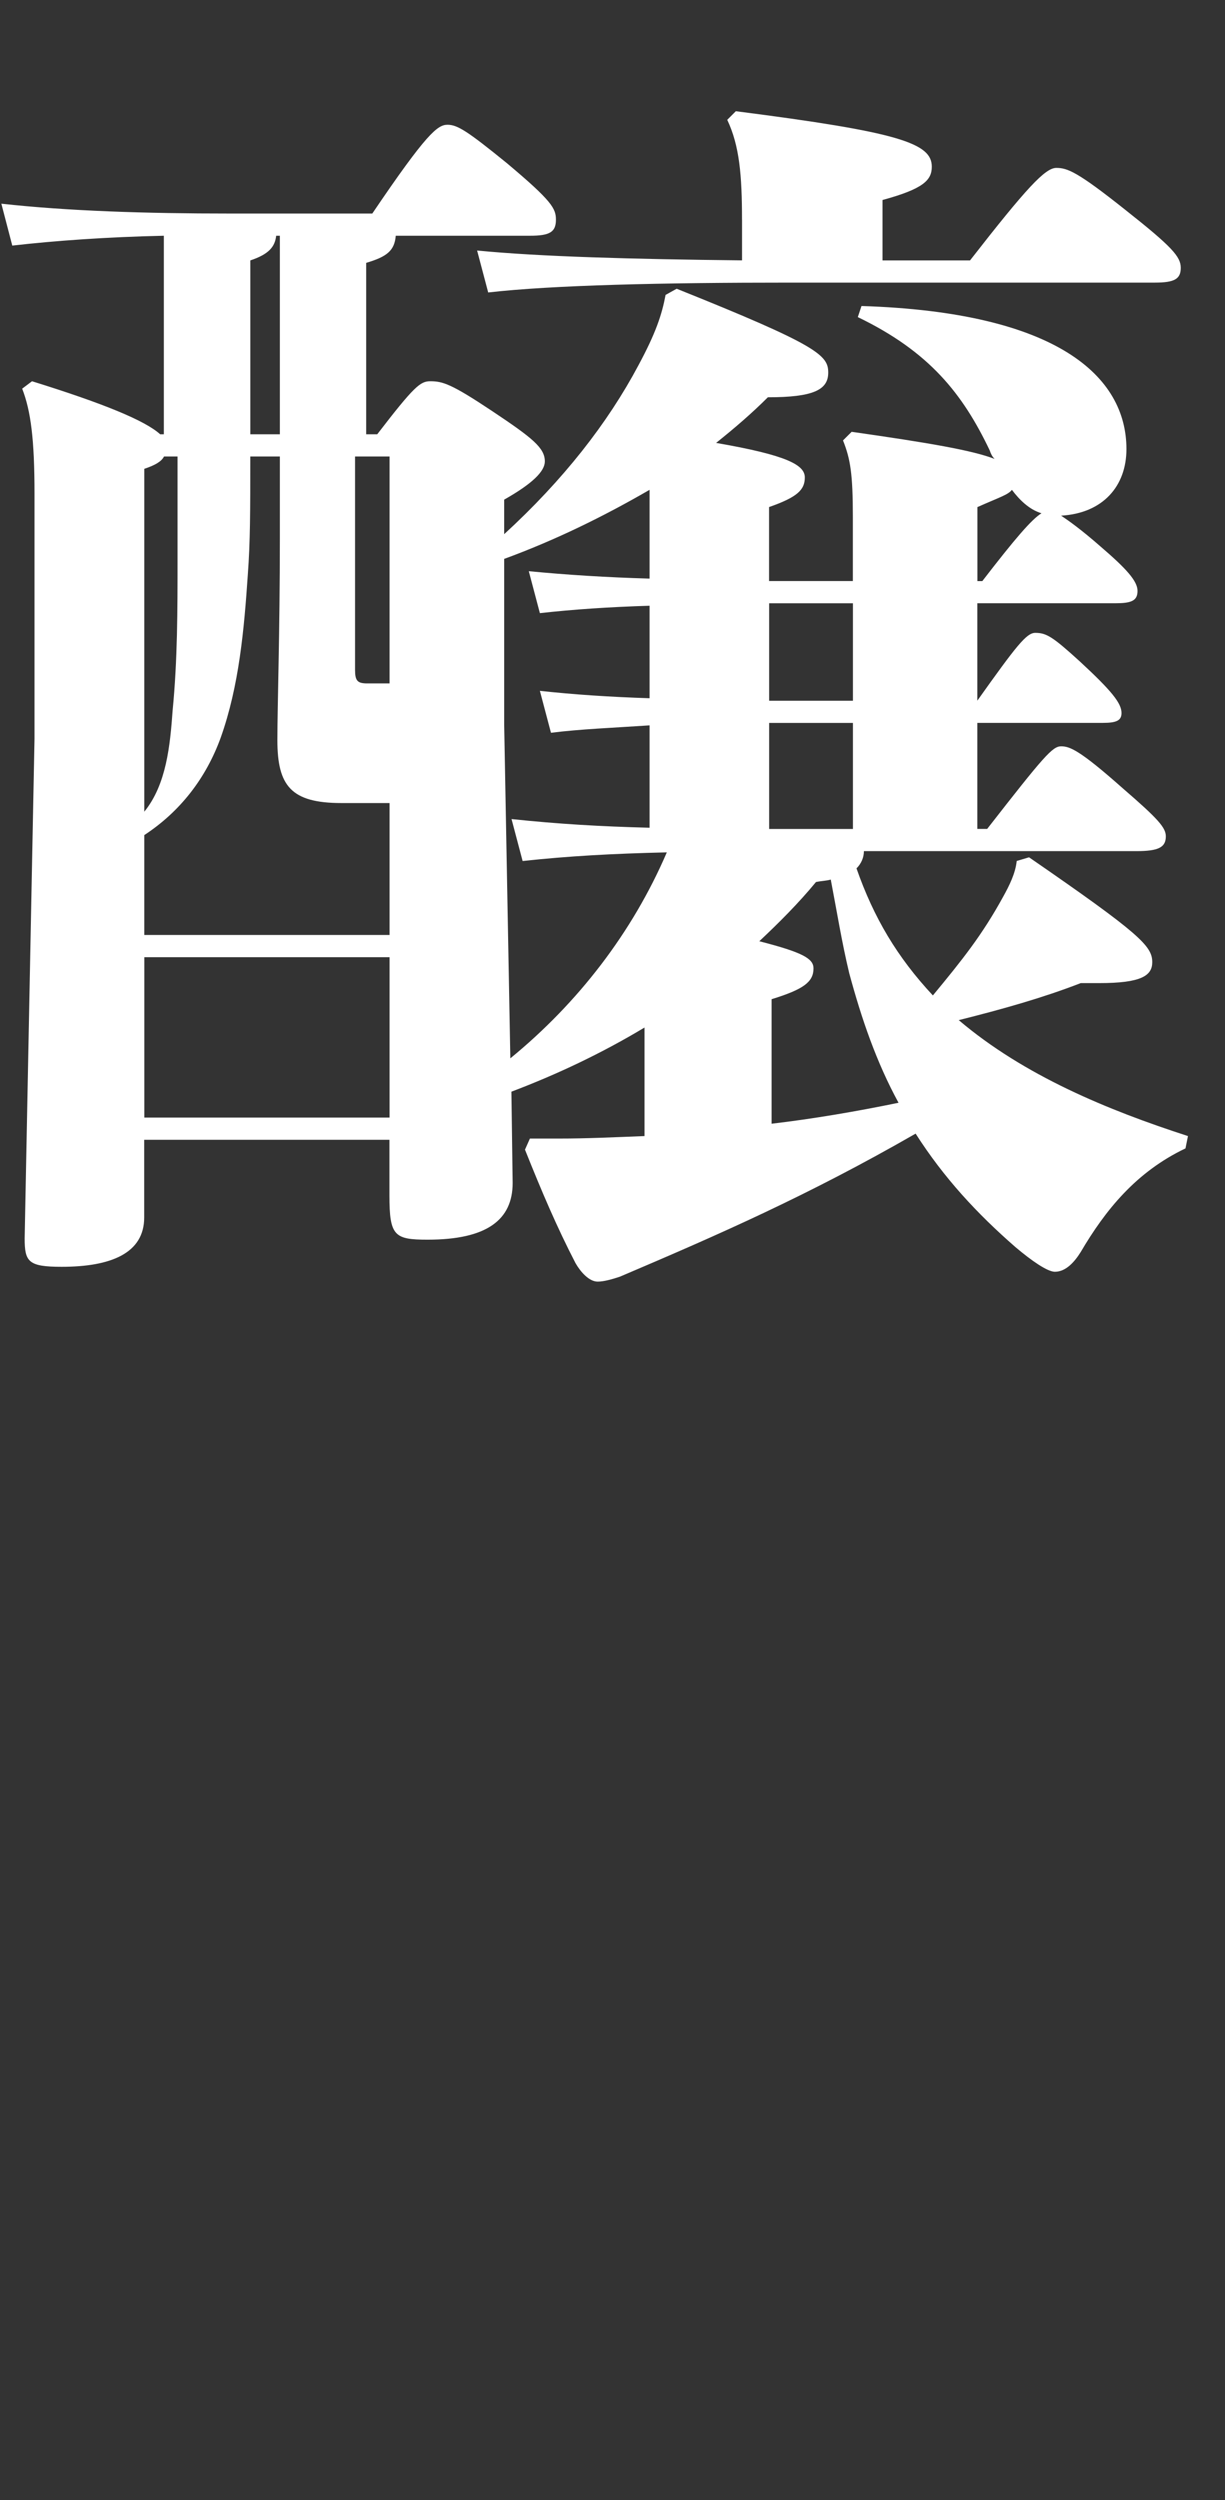 <?xml version="1.0" encoding="UTF-8"?>
<svg id="_レイヤー_2" data-name="レイヤー 2" xmlns="http://www.w3.org/2000/svg" viewBox="0 0 306 624">
  <rect x="0" y="0" width="306" height="624" fill="#333333" stroke="none"/>
  <defs>
    <style>
      .cls-1 {
        fill: none;
      }

      .cls-1, .cls-2 {
        stroke-width: 0px;
      }

      .cls-2 {
        fill: #fff;
      }
    </style>
  </defs>
  <g id="moji">
    <g>
      <rect class="cls-1" width="306" height="624"/>
      <path class="cls-2" d="m91.46,108.4h2.77c9.23-12,10.77-13.24,13.24-13.24,3.08,0,5.23.62,15.39,7.39s13.24,9.23,13.24,12.62c0,2.46-3.08,5.54-10.16,9.54v8.62c14.78-13.54,25.86-27.71,33.55-42.17,4.31-8,5.85-12.62,6.77-17.55l2.77-1.54c35.4,14.16,37.86,16.62,37.86,20.93s-3.69,6.16-15.08,6.16c-4,4-8.31,7.7-12.93,11.39,17.85,3.08,22.16,5.54,22.16,8.62s-1.85,4.92-8.93,7.39v18.47h20.93v-16.01c0-10.77-.62-14.47-2.46-19.09l2.16-2.15c19.39,2.77,30.17,4.62,35.71,6.77-.62-.62-.92-1.23-1.23-2.15-6.77-14.16-15.08-24.63-32.94-33.25l.92-2.77c48.94,1.54,66.18,17.55,66.18,35.71,0,9.23-5.85,16.01-16.32,16.62,1.85,1.23,4.93,3.39,9.85,7.7,6.46,5.54,9.24,8.62,9.24,11.08s-1.54,3.08-5.54,3.08h-34.48v24.32c9.85-13.85,12.31-16.93,14.47-16.93,2.77,0,4.31.92,11.08,7.08,8,7.39,10.47,10.47,10.47,12.93,0,1.85-1.23,2.46-4.62,2.46h-31.4v26.47h2.46c14.16-18.16,16.31-20.62,18.47-20.62s4.62.92,15.39,10.47c8.93,7.7,10.77,9.85,10.77,12,0,2.77-1.85,3.69-7.39,3.69h-68.03c0,1.54-.62,3.08-1.85,4.31,4.31,12.31,10.16,22.16,19.08,31.71,7.39-8.93,12.31-15.08,17.55-24.63,1.54-2.77,3.08-5.85,3.39-8.93l3.08-.92c27.71,19.09,30.78,22.16,30.78,26.17,0,3.39-2.77,5.23-13.24,5.23h-4.62c-9.54,3.69-19.39,6.46-30.48,9.24,16.31,13.85,37.25,22.47,57.26,28.94l-.62,3.08c-12.31,5.85-20.01,15.39-26.17,25.86-1.54,2.46-3.69,4.93-6.46,4.93-1.85,0-5.85-2.77-9.85-6.16-9.54-8.31-17.85-17.24-24.93-28.32-26.78,15.39-49.25,25.24-73.88,35.71-1.85.62-4,1.23-5.54,1.23-2.16,0-4.31-2.46-5.54-4.62-4.62-8.93-8.31-17.55-12.62-28.32l1.23-2.77h7.39c6.77,0,13.24-.31,21.24-.62v-27.09c-10.77,6.46-21.86,11.7-33.25,16.01l.31,22.78c0,9.23-6.46,14.16-21.24,14.16-8.31,0-9.54-.92-9.54-11.08v-13.85h-61.26v19.39c0,8.93-8.31,12.31-20.62,12.31-8.31,0-9.24-1.23-9.24-7.08l2.46-124.67v-61.26c0-13.54-.92-20.62-3.08-26.17l2.46-1.85c17.85,5.54,28.32,9.85,32.01,13.24h.92v-49.56c-14.16.31-27.09,1.23-37.86,2.46L.34,50.84c16.62,1.85,36.32,2.46,56.95,2.46h35.71c13.54-20.01,16.31-22.16,18.78-22.16s4.93,1.54,14.78,9.54c11.39,9.54,12.31,11.39,12.31,14.16,0,3.08-1.54,4-6.46,4h-33.55c-.31,3.69-2.16,5.23-7.39,6.77v42.79Zm5.85,124.98v-32.94h-12.01c-12.62,0-16.01-4.31-16.01-15.7,0-8.62.62-26.78.62-50.48v-20.32h-7.39c0,13.54,0,21.24-.62,29.55-.92,13.54-2.16,27.71-6.77,40.63-3.69,10.16-10.16,18.47-19.09,24.32v24.93h61.26Zm-52.95-119.44h-3.39c-.62,1.23-2.16,2.16-4.93,3.08v85.58c5.54-6.77,6.46-16.62,7.08-25.24,1.23-12.62,1.23-25.24,1.23-37.86v-25.55Zm52.95,165v-40.02h-61.26v40.02h61.26ZM62.52,108.4h7.39v-49.56h-.92c-.31,2.77-1.85,4.62-6.46,6.16v43.4Zm34.79,5.54h-8.62v53.25c0,2.77.62,3.39,3.08,3.39h5.54v-56.64Zm88.04-59.1c0-11.08-.62-18.47-3.69-24.93l2.15-2.15c40.94,5.23,48.95,8,48.95,13.85,0,3.39-2.15,5.54-12.31,8.31v15.08h21.86c14.16-18.16,18.78-23.09,21.55-23.09s5.23.92,17.24,10.47c11.7,9.24,13.85,11.7,13.85,14.47s-1.54,3.69-6.46,3.69h-91.12c-31.71,0-59.41.62-75.42,2.46l-2.77-10.47c15.7,1.54,38.79,2.16,66.18,2.46v-10.16Zm-59.41,125.9l1.54,83.42c16.93-13.85,30.48-31.4,39.09-51.41-13.54.31-24.63.92-36.02,2.16l-2.77-10.47c11.7,1.23,22.16,1.85,34.48,2.16v-25.55c-9.24.62-17.24.92-24.63,1.85l-2.77-10.47c8.31.92,17.55,1.54,27.4,1.85v-23.09c-10.16.31-19.09.92-27.4,1.85l-2.77-10.47c9.54.92,19.39,1.54,30.17,1.85v-22.16c-11.7,6.77-23.7,12.62-36.32,17.24v41.25Zm66.8,99.74c10.47-1.23,21.24-3.08,31.71-5.23-5.54-10.16-9.23-20.93-12.31-32.32-1.85-7.7-3.08-15.39-4.62-23.4-.92.31-2.15.31-3.69.62-4.31,5.23-9.23,10.16-14.16,14.78,10.77,2.77,13.54,4.31,13.54,6.77,0,3.39-2.46,5.23-10.47,7.7v31.09Zm20.32-129.9h-20.93v24.32h20.93v-24.32Zm-20.93,56.33h20.93v-26.47h-20.93v26.47Zm52.02-61.87h1.23c8.31-10.77,12.31-15.39,14.78-16.93-3.08-.92-5.54-3.39-7.39-5.85-.92,1.23-3.08,1.85-8.62,4.31v18.47Z"/>
    </g>
  </g>
</svg>